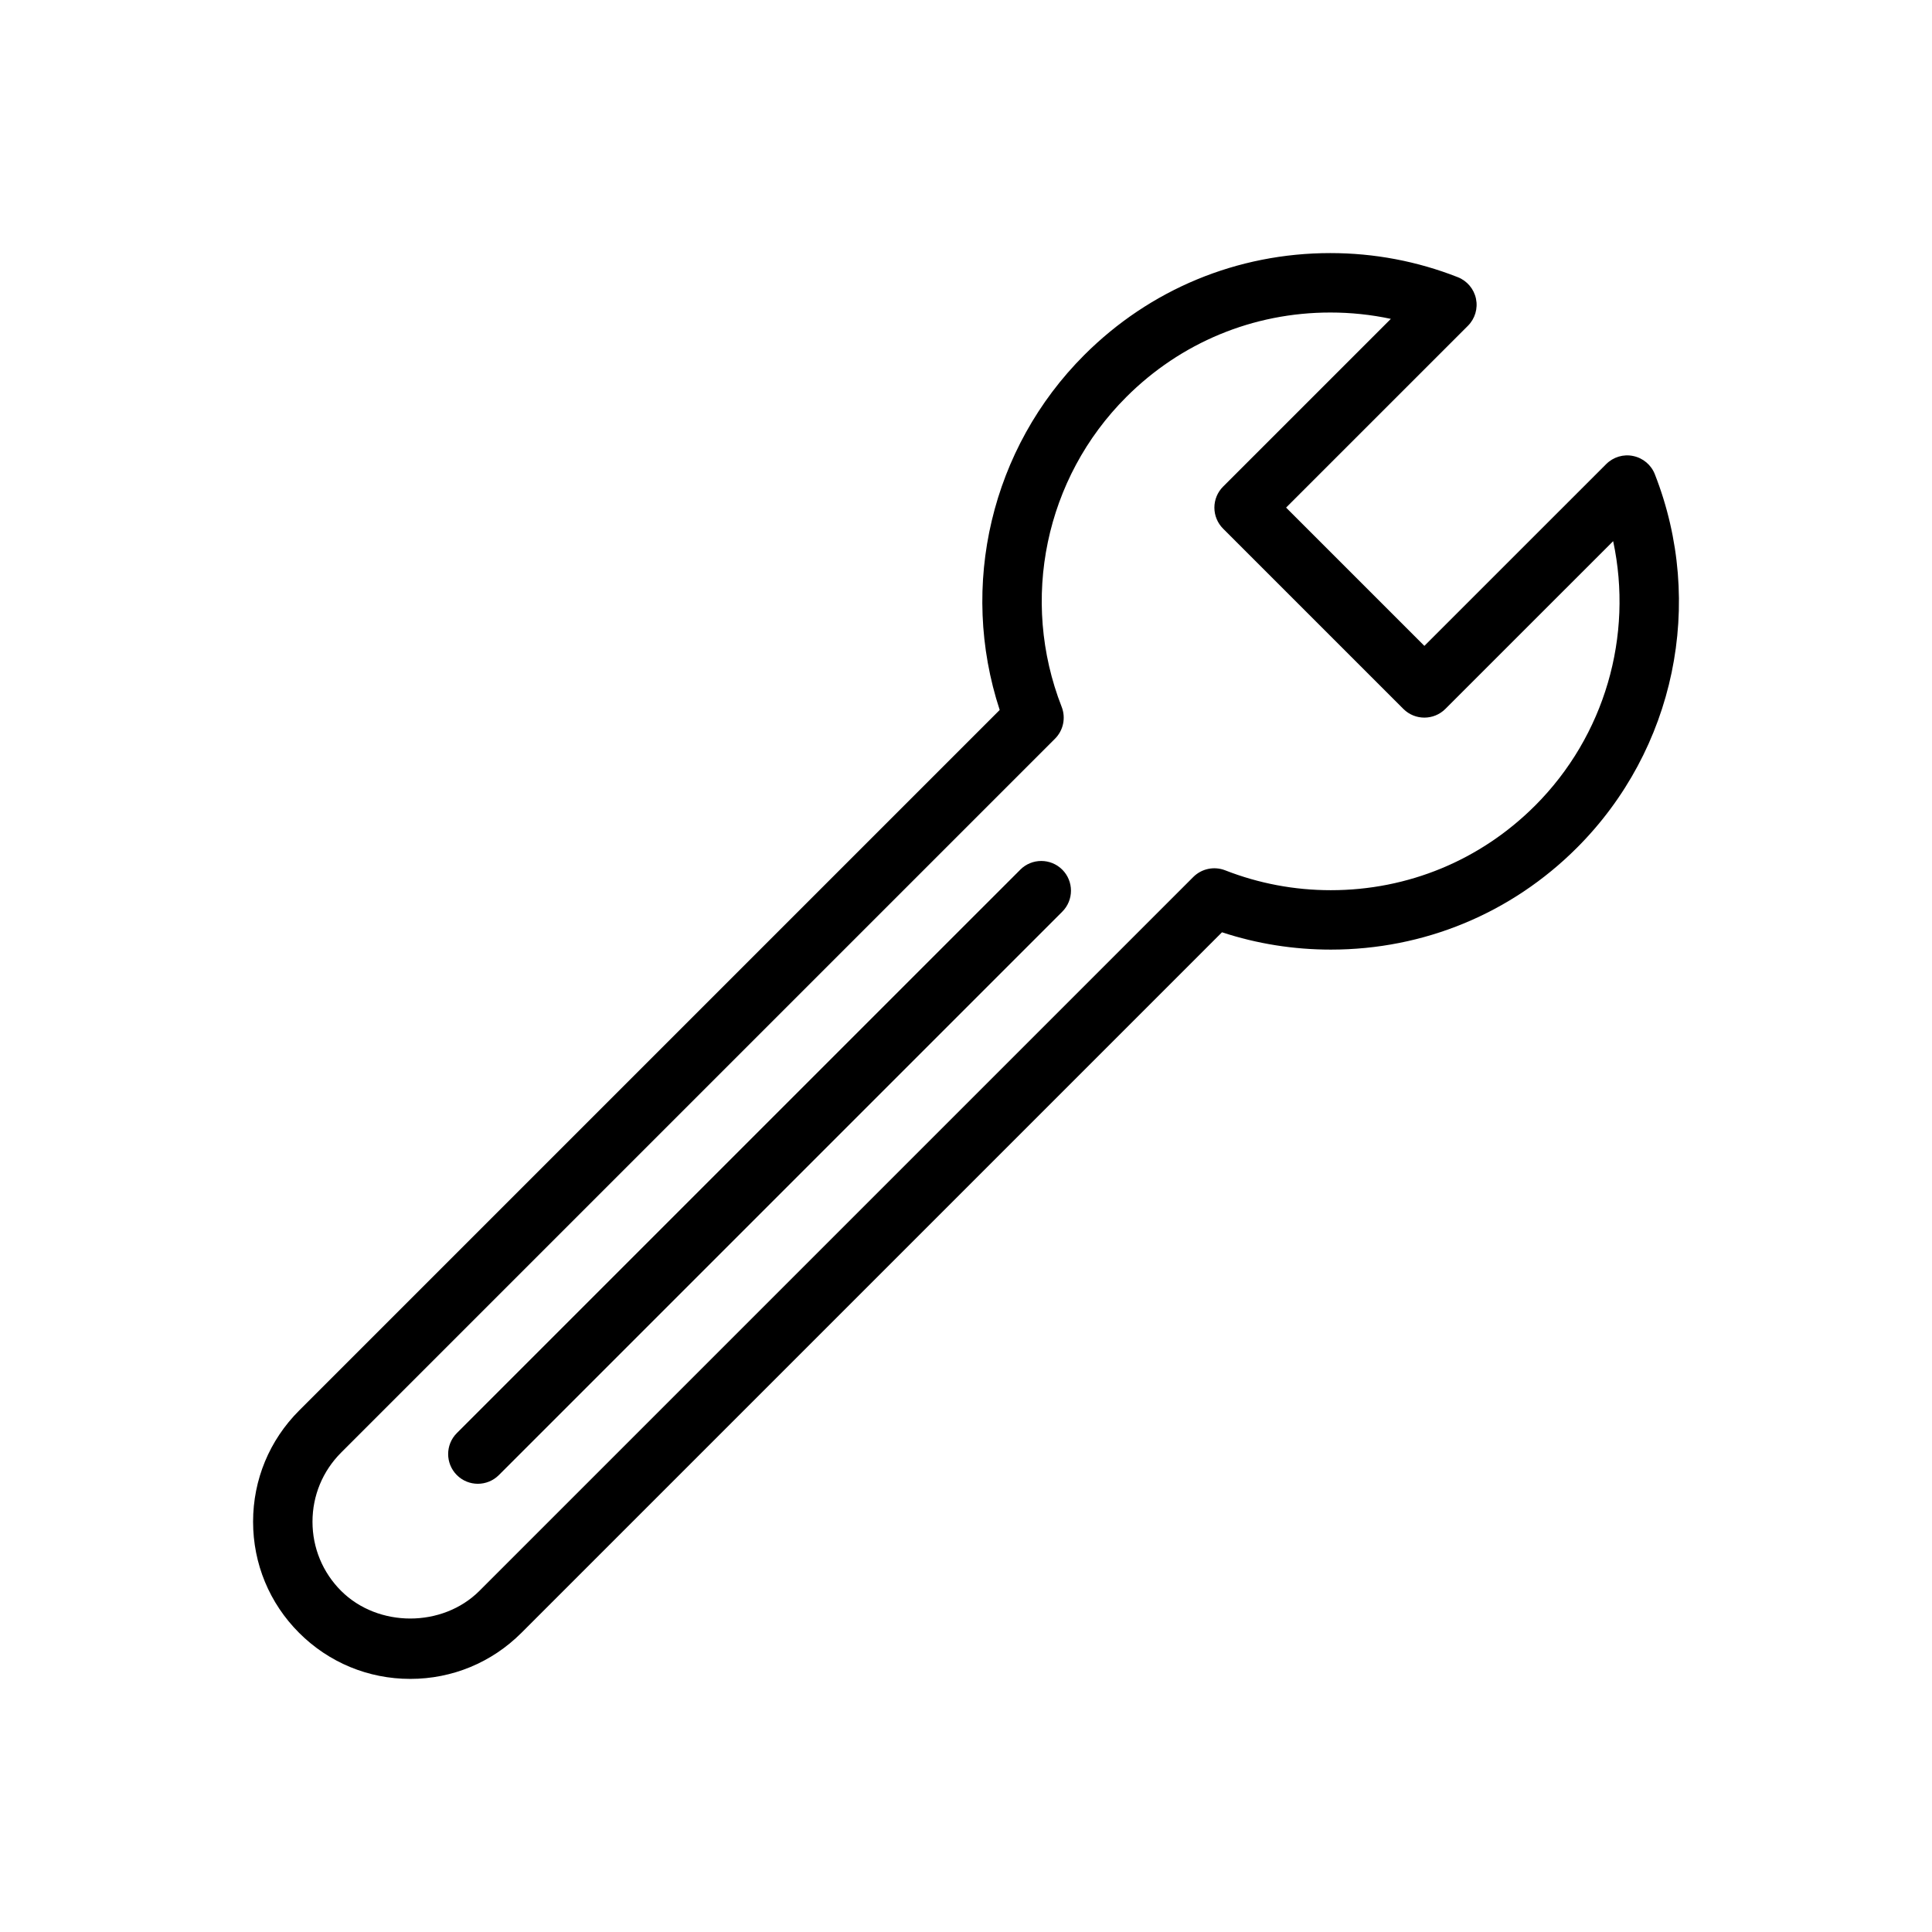 <?xml version="1.0" encoding="UTF-8"?>
<!-- Uploaded to: SVG Repo, www.svgrepo.com, Generator: SVG Repo Mixer Tools -->
<svg fill="#000000" width="800px" height="800px" version="1.1" viewBox="144 144 512 512" xmlns="http://www.w3.org/2000/svg">
 <g>
  <path d="m582.55 269.68c-0.969-2.477-3.117-4.289-5.719-4.828-2.586-0.562-5.297 0.262-7.172 2.137l-48.184 48.176-36.648-36.648 48.184-48.176c1.879-1.875 2.684-4.574 2.141-7.172-0.543-2.598-2.359-4.75-4.832-5.719-10.781-4.234-22.145-6.379-33.77-6.379-24.637 0-47.797 9.594-65.211 27.012-24.691 24.684-33.219 61.102-22.41 94.07l-185.66 185.66c-7.867 7.871-12.199 18.332-12.199 29.457 0 11.133 4.332 21.594 12.199 29.457 7.867 7.863 18.332 12.199 29.457 12.199 11.129 0 21.586-4.336 29.453-12.199l185.66-185.66c9.297 3.051 18.977 4.59 28.848 4.59 24.648 0 47.82-9.586 65.227-27 25.953-25.945 34.051-64.797 20.637-98.977zm-31.766 87.844c-14.438 14.438-33.652 22.387-54.098 22.387-9.648 0-19.074-1.777-28.016-5.273-2.898-1.129-6.223-0.445-8.434 1.77l-189.19 189.19c-9.785 9.77-26.852 9.77-36.648 0-4.891-4.894-7.586-11.398-7.586-18.324 0-6.918 2.695-13.422 7.586-18.32l189.19-189.19c2.211-2.215 2.906-5.519 1.766-8.434-11.102-28.383-4.387-60.617 17.117-82.109 14.441-14.445 33.645-22.402 54.078-22.402 5.43 0 10.793 0.562 16.039 1.684l-44.461 44.457c-1.477 1.477-2.305 3.477-2.305 5.566 0 2.09 0.832 4.09 2.305 5.566l47.777 47.777c3.074 3.074 8.055 3.074 11.133 0l44.465-44.457c5.371 25.102-2.184 51.586-20.719 70.117z"/>
  <path d="m414.38 374.48-149.31 149.3c-3.074 3.074-3.074 8.055 0 11.133 1.539 1.539 3.551 2.305 5.566 2.305 2.012 0 4.027-0.77 5.566-2.305l149.31-149.31c3.074-3.074 3.074-8.055 0-11.133-3.078-3.074-8.059-3.07-11.133 0.004z"/>
 </g>
</svg>